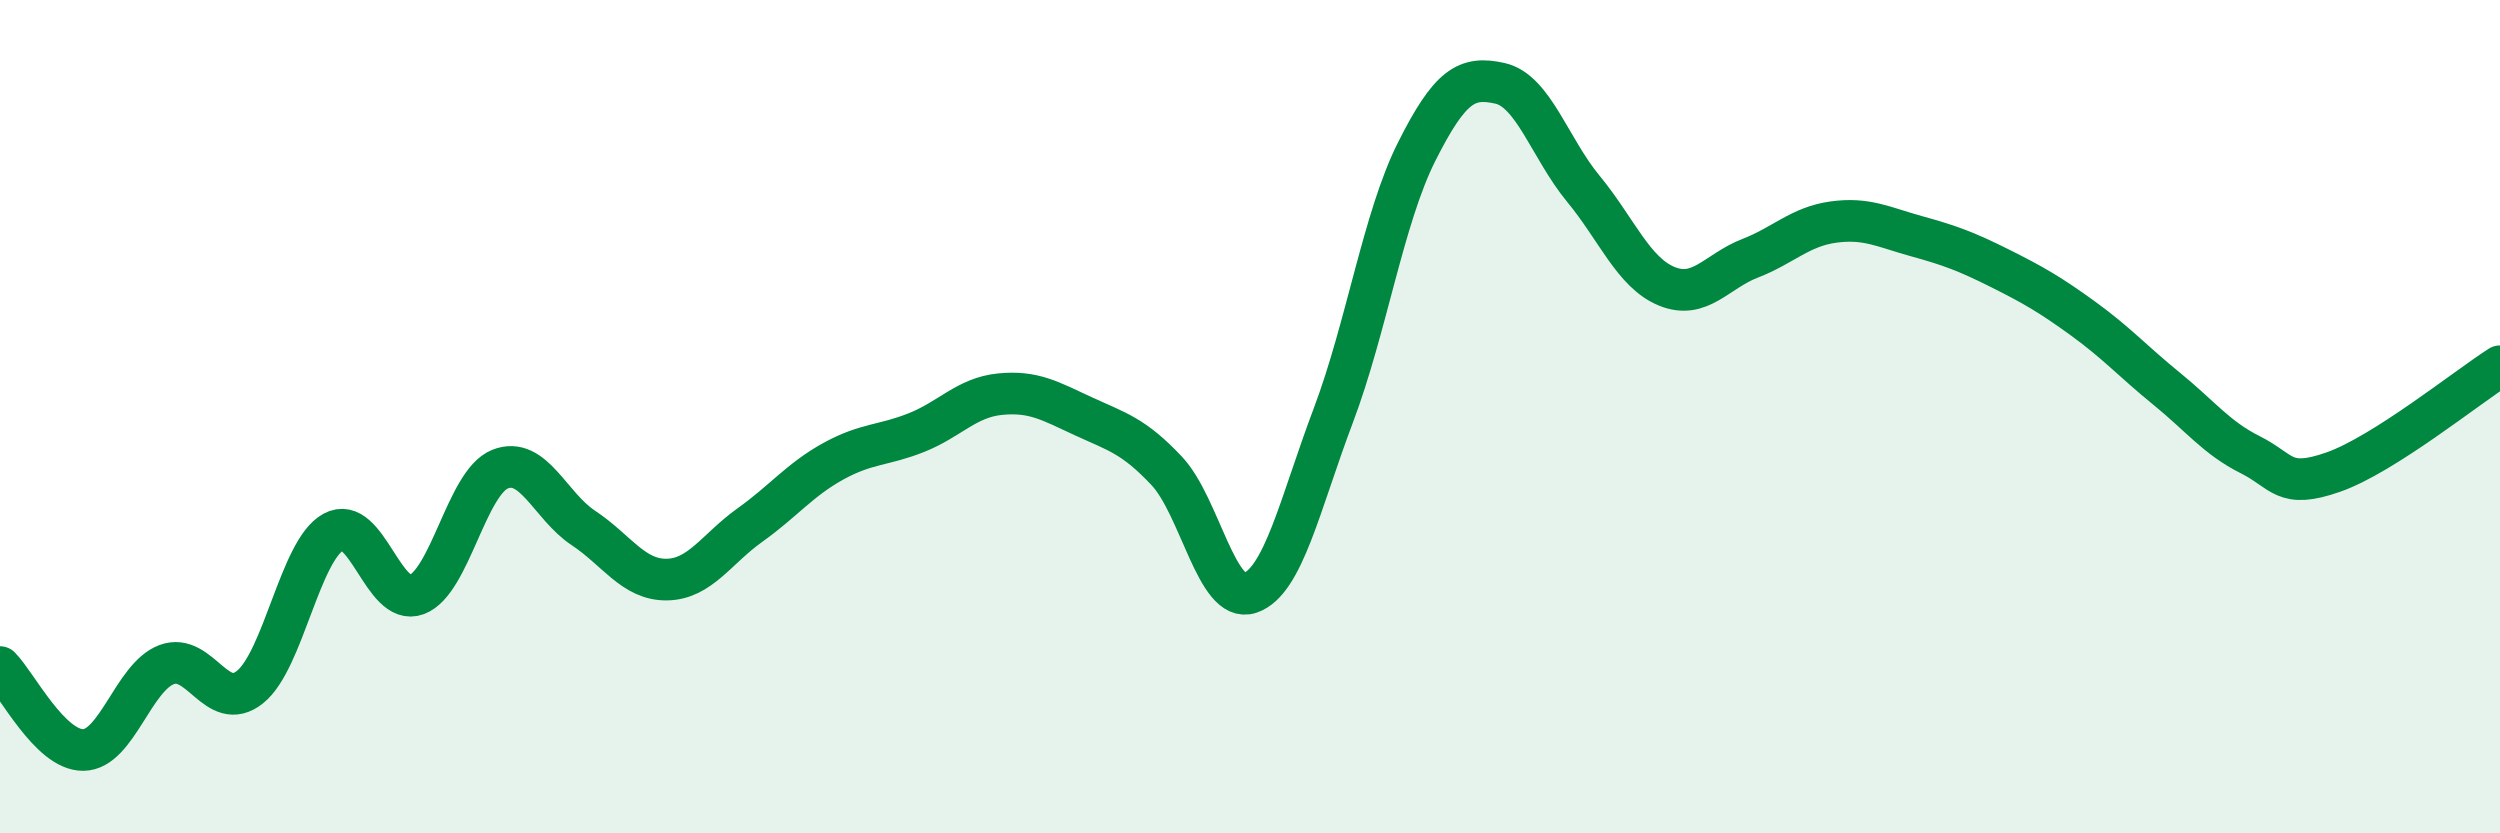 
    <svg width="60" height="20" viewBox="0 0 60 20" xmlns="http://www.w3.org/2000/svg">
      <path
        d="M 0,16.01 C 0.4,16.41 1.2,18.01 2,18 C 2.8,17.99 3.2,16.25 4,15.95 C 4.8,15.65 5.2,17.13 6,16.49 C 6.8,15.85 7.2,13.21 8,12.77 C 8.8,12.33 9.2,14.57 10,14.27 C 10.8,13.97 11.2,11.58 12,11.26 C 12.8,10.94 13.2,12.14 14,12.67 C 14.8,13.2 15.2,13.92 16,13.91 C 16.8,13.9 17.2,13.17 18,12.6 C 18.8,12.03 19.2,11.51 20,11.07 C 20.8,10.63 21.2,10.7 22,10.38 C 22.8,10.06 23.2,9.54 24,9.46 C 24.8,9.38 25.2,9.62 26,9.99 C 26.8,10.36 27.2,10.45 28,11.3 C 28.8,12.15 29.2,14.5 30,14.23 C 30.8,13.96 31.2,12.09 32,9.97 C 32.8,7.85 33.2,5.23 34,3.64 C 34.8,2.05 35.2,1.82 36,2 C 36.8,2.18 37.2,3.56 38,4.53 C 38.8,5.5 39.2,6.54 40,6.87 C 40.8,7.2 41.2,6.51 42,6.2 C 42.8,5.89 43.2,5.44 44,5.33 C 44.8,5.22 45.2,5.45 46,5.67 C 46.8,5.89 47.2,6.04 48,6.44 C 48.8,6.84 49.2,7.07 50,7.65 C 50.8,8.23 51.2,8.68 52,9.33 C 52.8,9.98 53.2,10.51 54,10.91 C 54.8,11.31 54.8,11.75 56,11.33 C 57.2,10.91 59.2,9.3 60,8.79L60 20L0 20Z"
        fill="#008740"
        opacity="0.1"
        stroke-linecap="round"
        stroke-linejoin="round"
      />
      <path
        d="M 0,16.01 C 0.4,16.41 1.2,18.01 2,18 C 2.8,17.99 3.2,16.25 4,15.95 C 4.8,15.65 5.2,17.13 6,16.49 C 6.8,15.85 7.2,13.21 8,12.77 C 8.8,12.33 9.2,14.57 10,14.27 C 10.8,13.97 11.2,11.58 12,11.26 C 12.8,10.94 13.2,12.14 14,12.67 C 14.8,13.2 15.2,13.92 16,13.91 C 16.8,13.9 17.2,13.17 18,12.6 C 18.8,12.03 19.2,11.51 20,11.07 C 20.8,10.63 21.2,10.7 22,10.38 C 22.8,10.06 23.2,9.54 24,9.46 C 24.8,9.38 25.2,9.62 26,9.99 C 26.8,10.36 27.2,10.45 28,11.3 C 28.8,12.15 29.2,14.5 30,14.23 C 30.8,13.96 31.2,12.09 32,9.97 C 32.8,7.85 33.2,5.23 34,3.64 C 34.8,2.05 35.2,1.82 36,2 C 36.8,2.18 37.2,3.56 38,4.53 C 38.8,5.5 39.2,6.54 40,6.87 C 40.8,7.2 41.2,6.51 42,6.2 C 42.8,5.89 43.2,5.44 44,5.33 C 44.8,5.22 45.2,5.45 46,5.67 C 46.8,5.89 47.2,6.04 48,6.44 C 48.8,6.84 49.2,7.07 50,7.65 C 50.8,8.23 51.2,8.68 52,9.33 C 52.8,9.98 53.2,10.51 54,10.91 C 54.8,11.31 54.8,11.75 56,11.33 C 57.2,10.91 59.2,9.3 60,8.79"
        stroke="#008740"
        stroke-width="1"
        fill="none"
        stroke-linecap="round"
        stroke-linejoin="round"
      />
    </svg>
  
